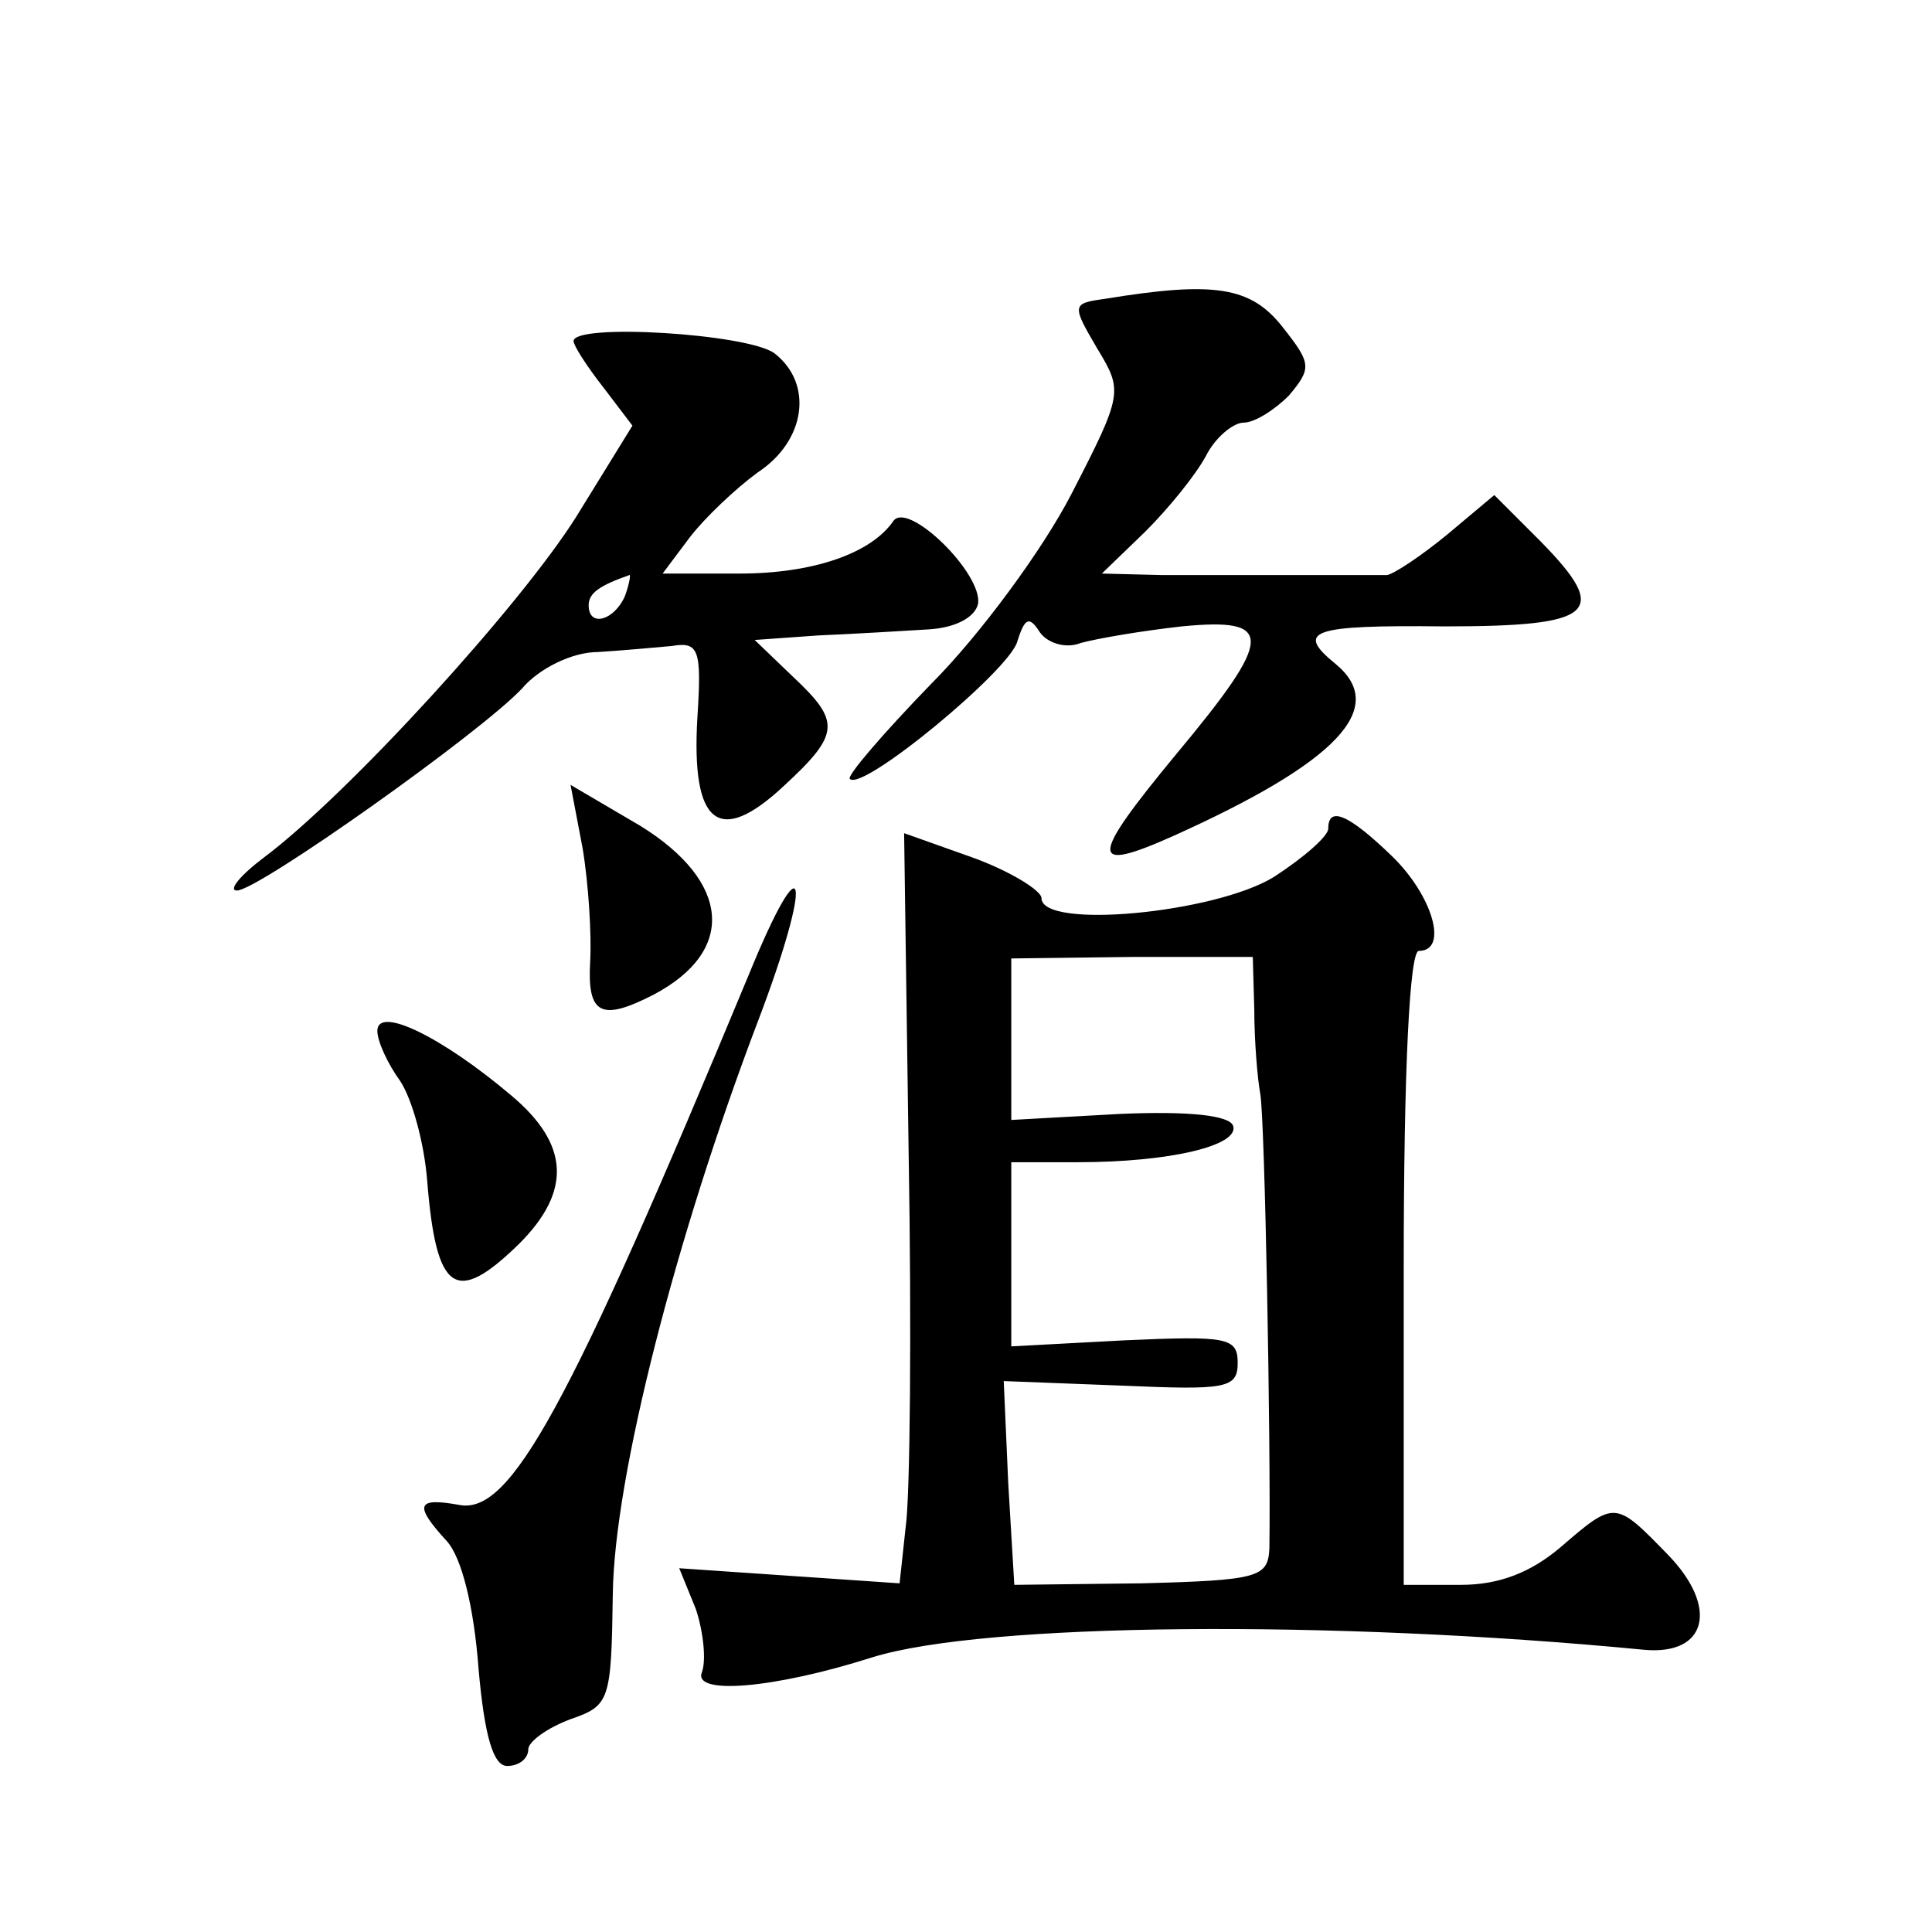 <?xml version="1.0" standalone="no"?>
<!DOCTYPE svg PUBLIC "-//W3C//DTD SVG 20010904//EN"
 "http://www.w3.org/TR/2001/REC-SVG-20010904/DTD/svg10.dtd">
<svg version="1.0" xmlns="http://www.w3.org/2000/svg"
 width="128pt" height="128pt" viewBox="0 0 128 128"
 preserveAspectRatio="xMidYMid meet">
<g transform="translate(0,128) scale(0.1,-0.1)"
fill="#0" stroke="none">
<path d="M732 1082 c-22 -3 -22 -4 -5 -33 17 -28 17 -30 -17 -96 -19 -37 -61 -94
-93 -126 -32 -33 -56 -61 -54 -63 8 -9 106 72 111 91 5 16 8 17 15 6 5 -7 17 -11
27 -7 11 3 40 8 67 11 62 6 61 -7 -4 -85 -57 -69 -58 -79 -2 -54 109 49 143 85
108 114 -27 22 -17 26 72 25 100 0 110 9 64 56 l-31 31 -31 -26 c-17 -14 -35 -26
-40 -27 -5 0 -31 0 -59 0 -27 0 -68 0 -90 0 l-40 1 29 28 c15 15 33 37 40 50 6
12 18 22 25 22 7 0 20 8 30 18 15 18 15 21 -4 45 -21 27 -45 31 -118 19z M380 1054
c0 -3 9 -17 20 -31 l19 -25 -37 -60 c-37 -59 -151 -184 -207 -226 -16 -12 -24 -22
-18 -22 14 0 162 105 189 134 11 13 33 24 50 24 16 1 38 3 49 4 18 3 20 -2 17 -48
-4 -70 14 -85 57 -45 38 35 38 43 6 73 l-25 24 42 3 c24 1 56 3 73 4 18 1 31 8
33 17 3 20 -46 68 -56 55 -15 -22 -54 -35 -102 -35 l-51 0 18 24 c10 13 30 32 45
43 32 21 37 59 11 79 -18 13 -133 20 -133 8z m34 -169 c-7 -16 -24 -21 -24 -6 0
8 7 13 27 20 1 1 0 -6 -3 -14z M386 718 c4 -24 6 -58 5 -75 -2 -35 7 -40 42 -22
55 29 51 75 -9 112 l-46 27 8 -42z M880 731 c0 -5 -16 -19 -36 -32 -39 -24 -154
-35 -154 -14 0 5 -21 18 -46 27 l-45 16 3 -212 c2 -116 1 -228 -2 -248 l-4 -37
-73 5 -73 5 11 -27 c5 -15 7 -34 4 -42 -6 -15 47 -11 113 10 74 23 304 25 511 5
42 -4 50 28 16 63 -35 36 -35 36 -71 5 -20 -17 -41 -25 -66 -25 l-38 0 0 210 c0
133 4 210 10 210 20 0 9 37 -18 63 -29 28 -42 33 -42 18z m-49 -120 c0 -20 2 -45
4 -56 3 -17 7 -232 6 -301 -1 -19 -7 -21 -85 -23 l-84 -1 -4 67 -3 68 78 -3 c69
-3 77 -2 77 15 0 17 -7 18 -75 15 l-75 -4 0 61 0 61 44 0 c61 0 107 11 103 24 -2
7 -29 10 -75 8 l-72 -4 0 54 0 53 80 1 80 0 1 -35z M496 634 c-120 -289 -158 -358
-192 -351 -28 5 -30 0 -8 -24 10 -11 18 -44 21 -84 4 -46 10 -65 19 -65 8 0 14
5 14 11 0 5 12 14 28 20 26 9 27 12 28 83 1 78 42 237 96 379 37 97 32 124 -6 31z
M250 597 c0 -7 7 -22 15 -33 8 -12 16 -41 18 -66 6 -75 19 -83 61 -42 35 35 33
66 -5 98 -46 39 -89 60 -89 43z"/>
</g>
</svg>
